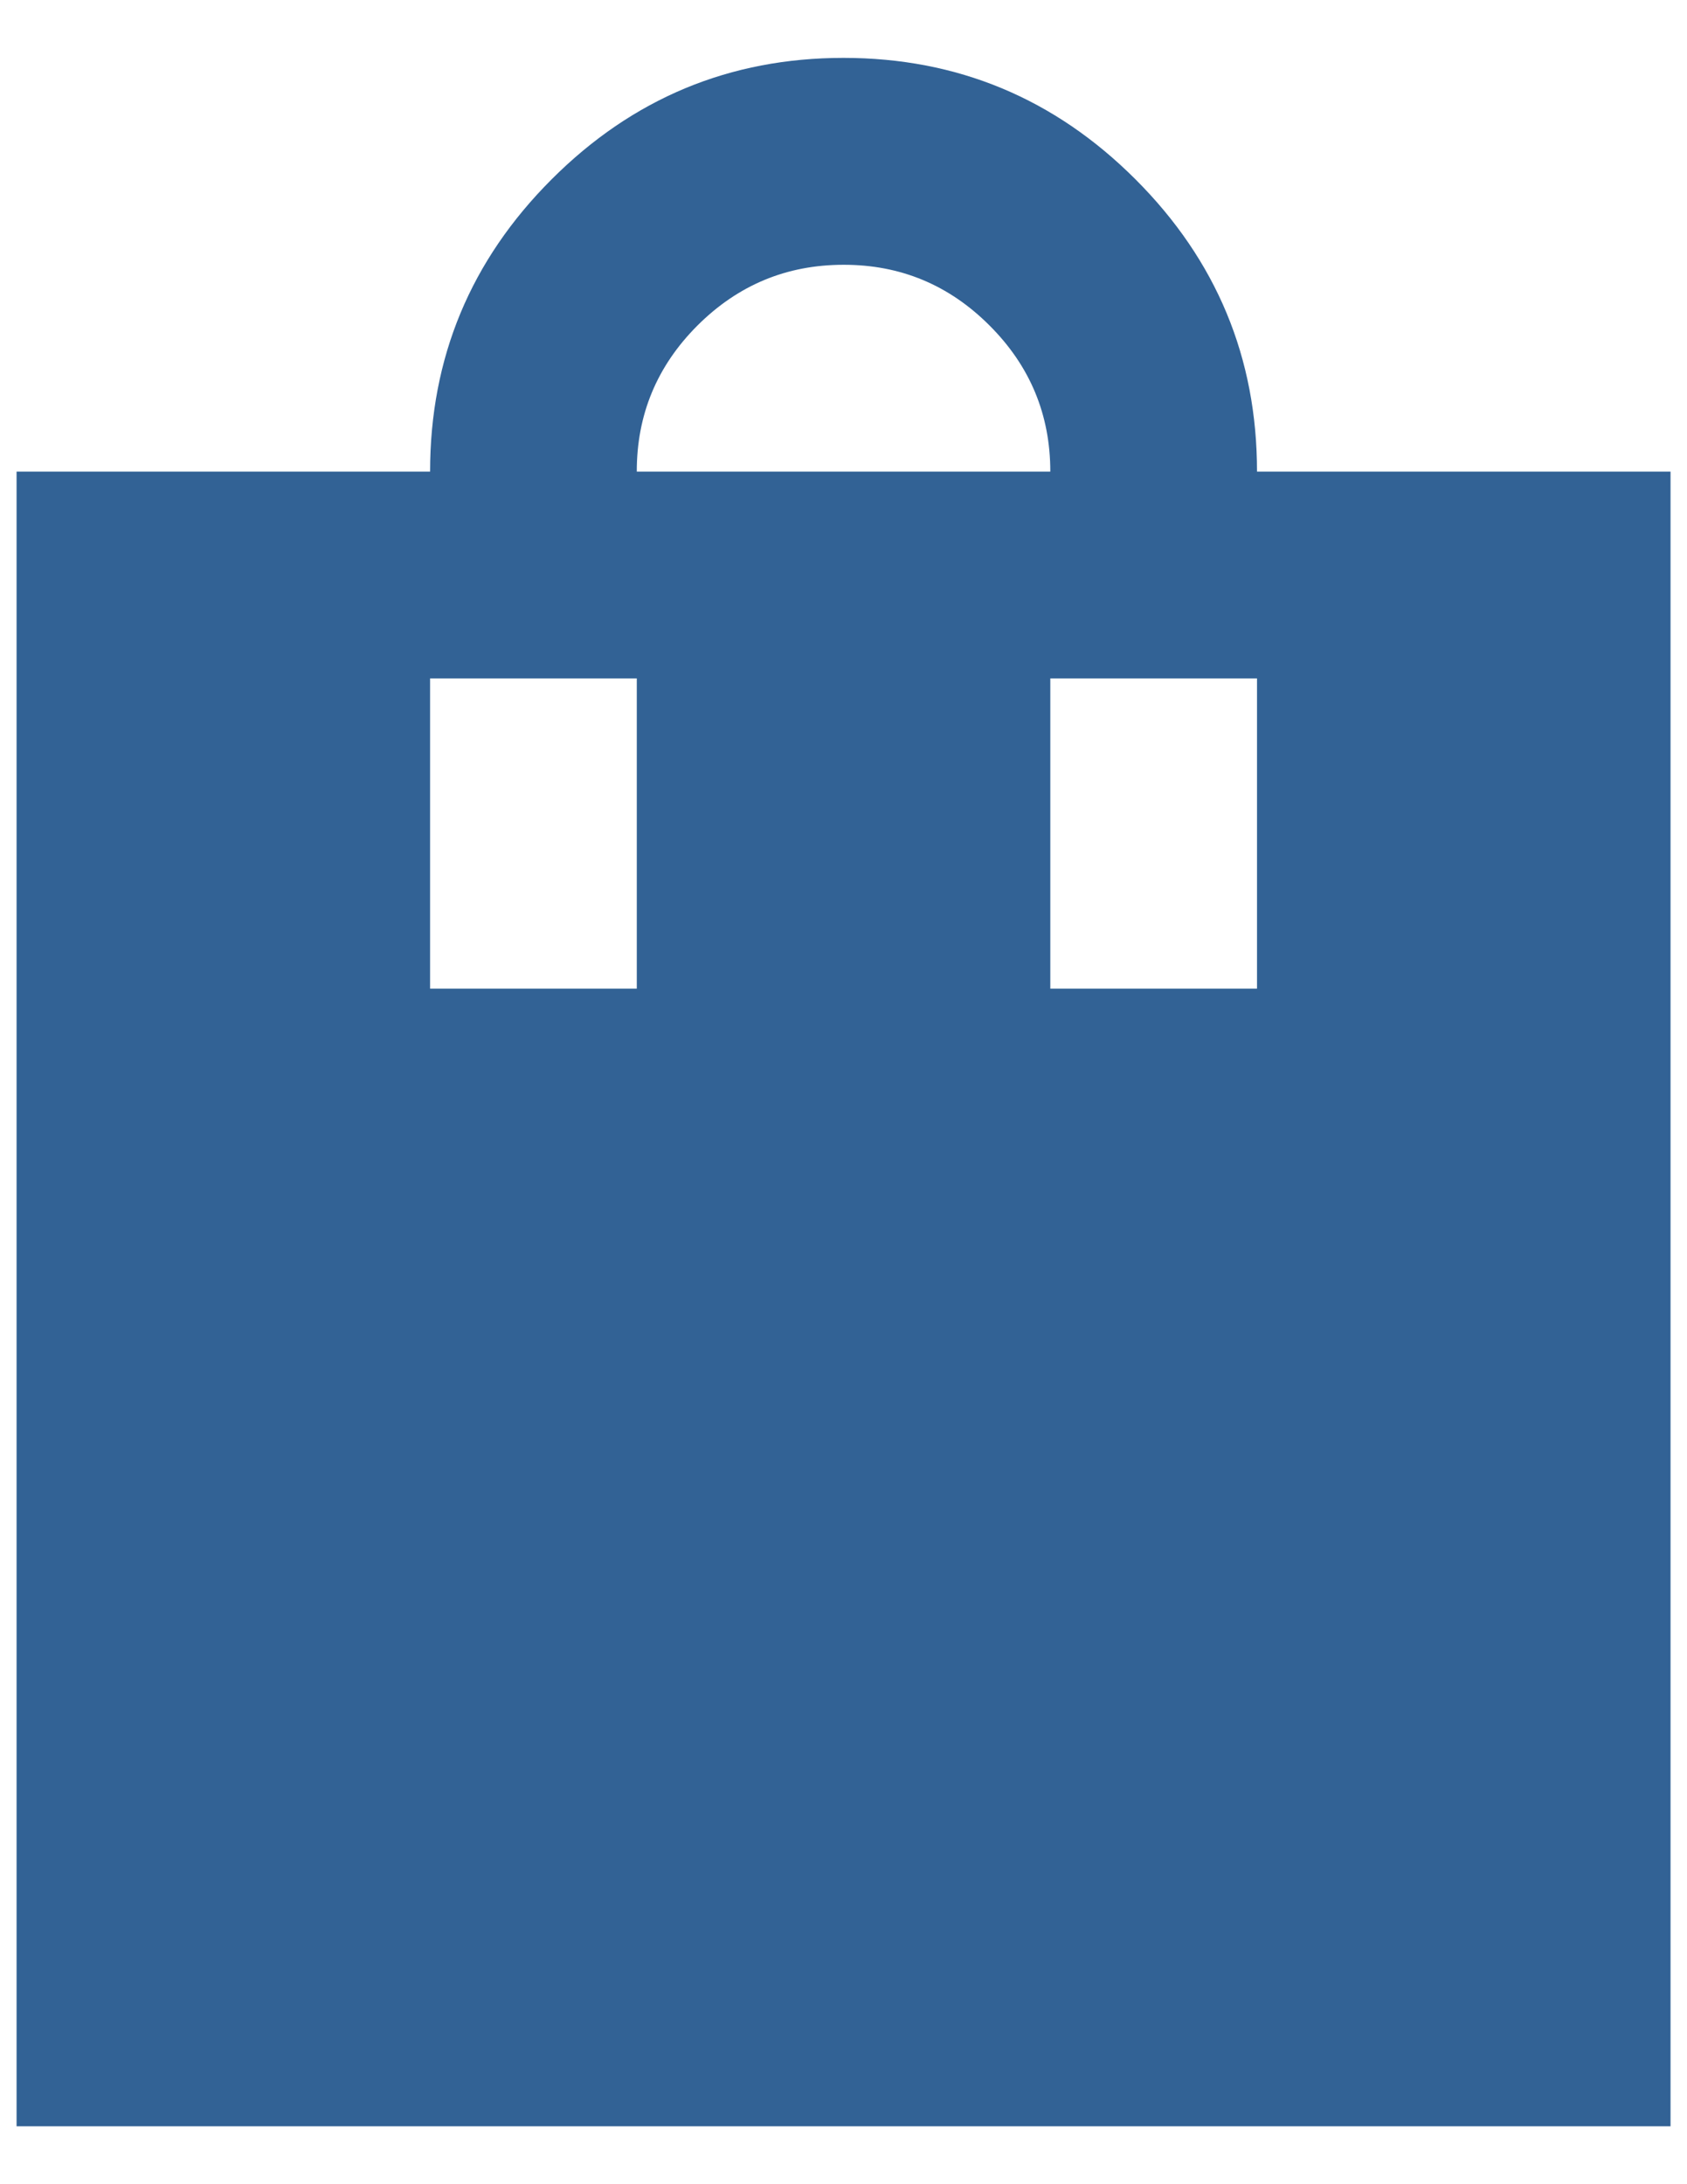 <svg width="17" height="22" viewBox="0 0 17 22" fill="none" xmlns="http://www.w3.org/2000/svg">
<path d="M0.167 21.417V4.75H4.334C4.334 3.604 4.742 2.623 5.558 1.807C6.374 0.991 7.354 0.583 8.5 0.583C9.646 0.583 10.627 0.991 11.443 1.807C12.259 2.623 12.667 3.604 12.667 4.75H16.834V21.417H0.167ZM8.5 2.667C7.927 2.667 7.437 2.871 7.028 3.279C6.62 3.687 6.416 4.178 6.417 4.75H10.584C10.584 4.177 10.38 3.686 9.971 3.278C9.563 2.87 9.073 2.666 8.5 2.667ZM4.334 9.958H6.417V6.833H4.334V9.958ZM10.584 9.958H12.667V6.833H10.584V9.958Z" fill="#326295"/>
</svg>
